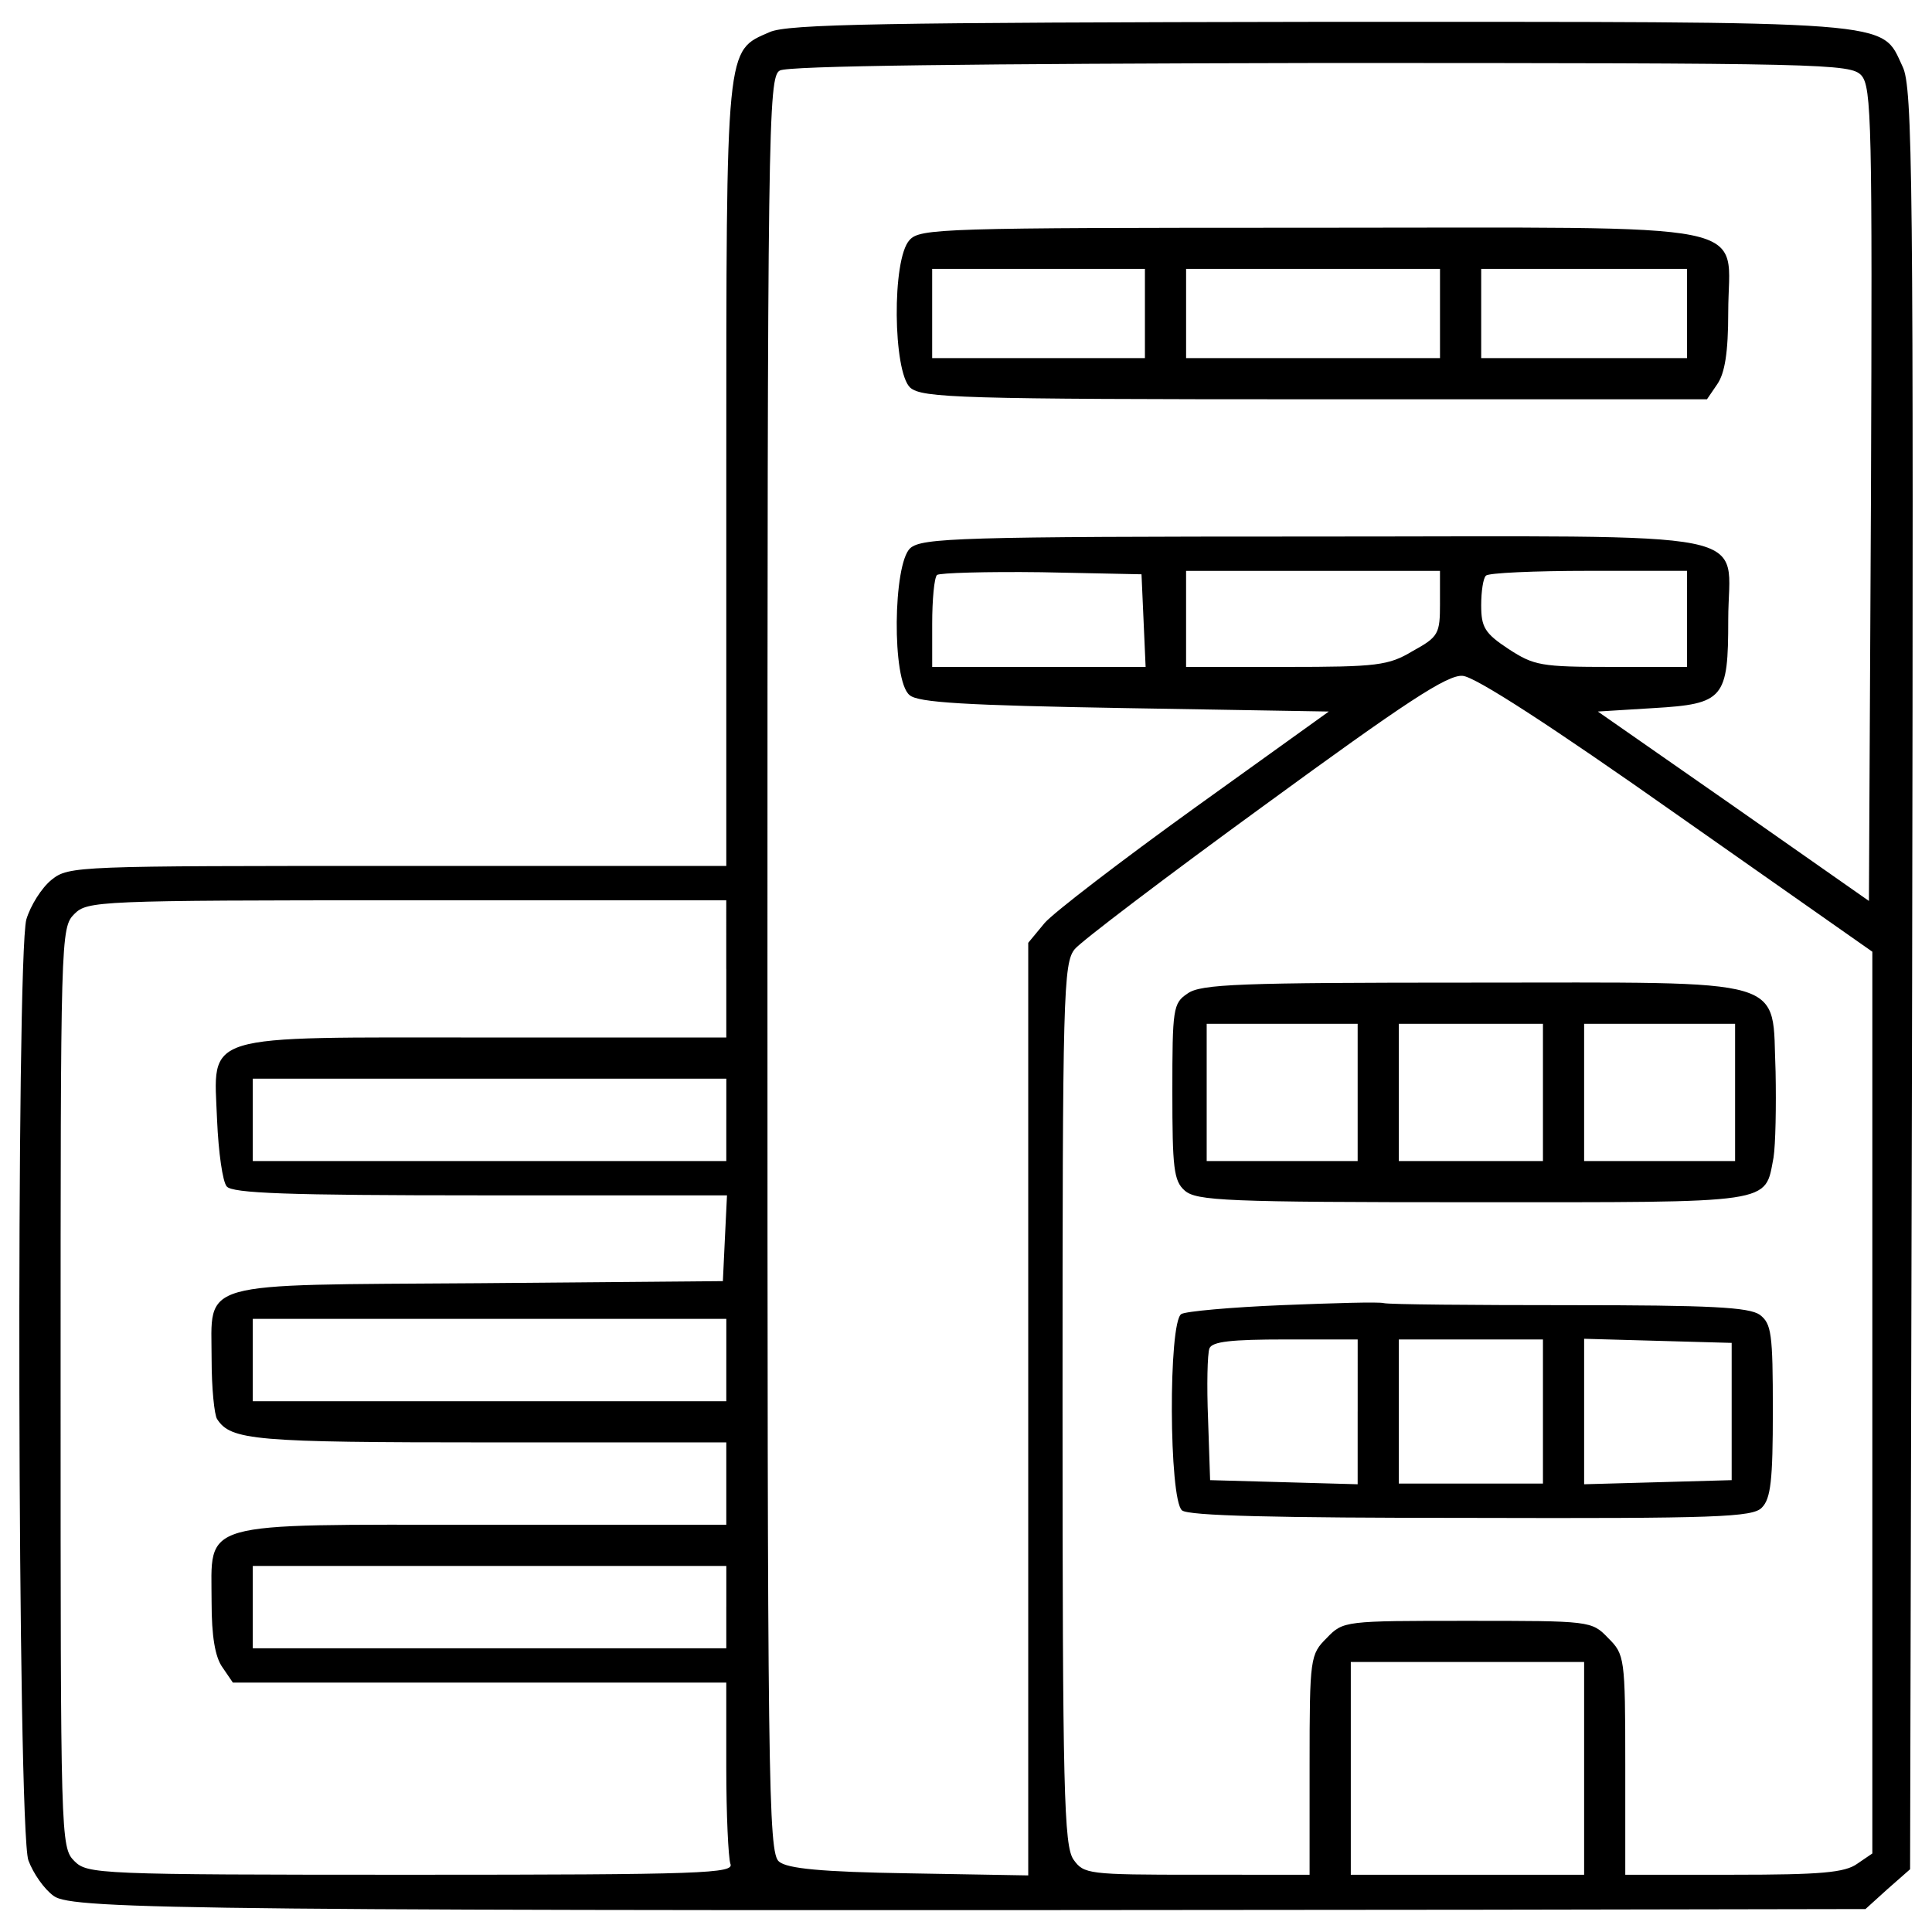 <?xml version="1.0" encoding="utf-8"?>
<!-- Svg Vector Icons : http://www.onlinewebfonts.com/icon -->
<!DOCTYPE svg PUBLIC "-//W3C//DTD SVG 1.1//EN" "http://www.w3.org/Graphics/SVG/1.1/DTD/svg11.dtd">
<svg version="1.1" xmlns="http://www.w3.org/2000/svg" xmlns:xlink="http://www.w3.org/1999/xlink" x="0px" y="0px" viewBox="0 0 1000 1000" enable-background="new 0 0 1000 1000" xml:space="preserve">
<g><g transform="translate(0,511) scale(0.1,-0.1)"><path d="M3983.1,4943.6c-227.3-99.4-223.8-49.7-223.8-2291.1V627.9H2057.9c-1658.8,0-1701.4,0-1790.2-71c-53.3-42.6-110.1-135-131.4-206c-53.3-198.9-46.2-4710,10.6-4869.9c24.9-67.5,81.7-149.2,131.4-184.7c95.9-71,738.8-78.1,7377.6-71l1999.8,3.5l113.7,103l117.2,103l10.6,4607c7.1,4148.8,3.6,4617.7-49.7,4724.2c-113.7,241.5,7.1,230.9-3022.8,230.9C4579.9,4993.3,4075.5,4986.2,3983.1,4943.6z M9634.4,4719.8c53.3-60.4,56.8-252.2,49.7-2170.3l-10.6-2102.8l-699.8,490.2l-703.3,490.2l287.7,17.8c365.9,21.3,387.2,49.7,387.2,458.2c0,476,223.8,429.8-2141.9,429.8c-1836.4,0-2031.8-7.1-2092.2-60.4c-88.8-81.7-95.9-685.5-3.5-760.1c42.6-39.1,291.3-53.3,1115.3-67.5l1054.9-17.8l-692.6-497.3c-380-273.5-731.7-543.5-777.9-596.7l-85.3-103v-2411.8v-2415.4l-614.5,10.7c-458.2,7.1-632.3,24.9-674.9,60.4c-56.8,42.6-60.4,415.6-60.4,4642.5c0,4337.1,3.6,4596.4,63.9,4628.3c39.1,24.9,1005.2,35.5,2799,39.1C9449.7,4783.8,9577.6,4780.2,9634.4,4719.8z M5919,1899.5l10.7-241.5h-554.1h-550.6v223.8c0,124.3,10.6,238,24.9,252.2c14.2,10.7,255.7,17.8,539.9,14.2l518.6-10.7L5919,1899.5z M7453.4,1988.3c0-159.8-7.1-174.1-142.1-248.6c-124.3-74.6-184.7-81.7-653.6-81.7h-518.6v248.6v248.6h657.1h657.1V1988.3z M8732.2,1906.6V1658h-390.7c-365.9,0-401.4,7.1-532.8,92.4c-124.3,81.7-142.1,113.7-142.1,227.3c0,71,10.6,142.1,24.9,152.7c10.6,14.2,252.2,24.9,532.8,24.9h507.9V1906.6z M8678.9,894.3l1012.3-710.4v-2333.7v-2333.7l-78.2-53.3c-63.9-46.2-191.8-56.8-639.4-56.8h-561.2v568.3c0,557.7-3.5,571.9-88.8,657.1c-85.3,88.8-92.3,88.8-728.2,88.8c-635.8,0-642.9,0-728.2-88.8c-85.2-85.3-88.8-99.5-88.8-657.1v-568.3H6196c-564.8,0-586.1,3.5-639.4,78.2c-49.7,71-56.9,355.2-56.9,2358.5c0,2120.6,3.6,2284,63.9,2355c32,39.1,476,376.5,983.9,745.9c724.6,529.3,944.8,674.9,1023,667.8C7634.6,1608.2,8028.9,1352.5,8678.9,894.3z M3759.3,95.1v-355.2H2519.7c-1499,0-1413.7,28.4-1396-429.8c7.1-163.4,28.4-316.2,49.7-341c28.4-35.5,312.6-46.2,1314.3-46.2h1275.2l-10.7-220.2l-10.6-223.8l-1257.4-10.7c-1484.8-10.6-1388.9,17.8-1388.9-394.3c0-149.2,14.2-287.7,28.4-309c71-110.1,191.8-120.8,1406.6-120.8h1229V-2569v-213.1h-1261c-1491.9,0-1403.1,24.9-1403.1-401.4c0-174.1,17.8-284.2,56.8-337.4l53.3-78.2h1278.7h1275.2v-440.5c0-241.5,10.6-465.3,21.3-497.3c21.3-49.7-138.5-56.8-1651.7-56.8c-1626.9,0-1676.6,3.5-1744.1,71c-71,71-71,117.2-71,2450.9c0,2333.7,0,2379.9,71,2450.9c67.5,67.5,117.2,71,1722.7,71h1651.7V95.1z M3759.3-686.4v-213.1H2533.9H1308.4v213.1v213.1h1225.5h1225.5V-686.4z M3759.3-1929.6v-213.1H2533.9H1308.4v213.1v213.1h1225.5h1225.5V-1929.6z M3759.3-3208.3v-213.1H2533.9H1308.4v213.1v213.1h1225.5h1225.5V-3208.3z M8199.4-4043.1v-550.6h-603.9h-603.8v550.6v550.6h603.8h603.9V-4043.1z"/><path d="M4707.7,3867.4c-92.4-99.5-85.3-682,3.5-763.7c60.4-53.3,255.8-60.4,2095.7-60.4h2028.3l53.3,78.1c39.1,56.8,56.8,163.4,56.8,373c0,479.5,213.1,436.9-2159.6,436.9C4874.7,3931.3,4761,3927.7,4707.7,3867.4z M5926.1,3487.3v-230.9h-550.6h-550.6v230.9v230.9h550.6h550.6V3487.3z M7453.4,3487.3v-230.9h-657.1h-657.1v230.9v230.9h657.1h657.1V3487.3z M8732.2,3487.3v-230.9h-532.8h-532.8v230.9v230.9h532.8h532.8V3487.3z"/><path d="M6146.3-32.8c-74.6-49.7-78.2-78.2-78.2-508c0-394.3,7.1-461.8,63.9-511.5c60.4-53.3,213.1-60.4,1491.9-60.4c1573.6,0,1509.6-10.7,1555.8,230.9c10.7,67.5,14.2,266.4,10.7,444C9169.1,59.5,9293.4,24,7616.8,24C6416.2,24,6213.8,16.9,6146.3-32.8z M7027.2-544.3v-355.2h-390.7h-390.7v355.2v355.2h390.7h390.7V-544.3z M7986.3-544.3v-355.2h-373h-373v355.2v355.2h373h373V-544.3z M8980.8-544.3v-355.2h-390.7h-390.7v355.2v355.2h390.7h390.7V-544.3z"/><path d="M6636.5-1645.4c-262.8-10.7-500.8-32-522.2-46.2c-67.5-42.6-63.9-959.1,3.6-1015.9c31.9-28.4,479.5-39.1,1495.4-39.1c1271.6-3.5,1459.9,3.5,1506.1,53.3c46.2,46.2,56.8,142.1,56.8,500.8c0,401.4-7.1,451.1-67.5,497.3c-56.8,39.1-252.2,49.7-983.9,49.7c-504.4,0-934.2,3.5-962.6,10.6C7137.3-1627.7,6899.3-1634.8,6636.5-1645.4z M7027.2-2196v-376.5l-380.1,10.6l-383.6,10.7l-10.6,316.1c-7.1,174-3.5,337.5,7.1,365.9c14.2,35.5,113.7,46.2,394.3,46.2h373V-2196z M7986.3-2196v-373h-373h-373v373v373h373h373V-2196z M8963.1-2196v-355.2l-380.1-10.7l-383.6-10.6v376.5v376.5l383.6-10.7l380.1-10.6V-2196z"/></g></g>
</svg>
